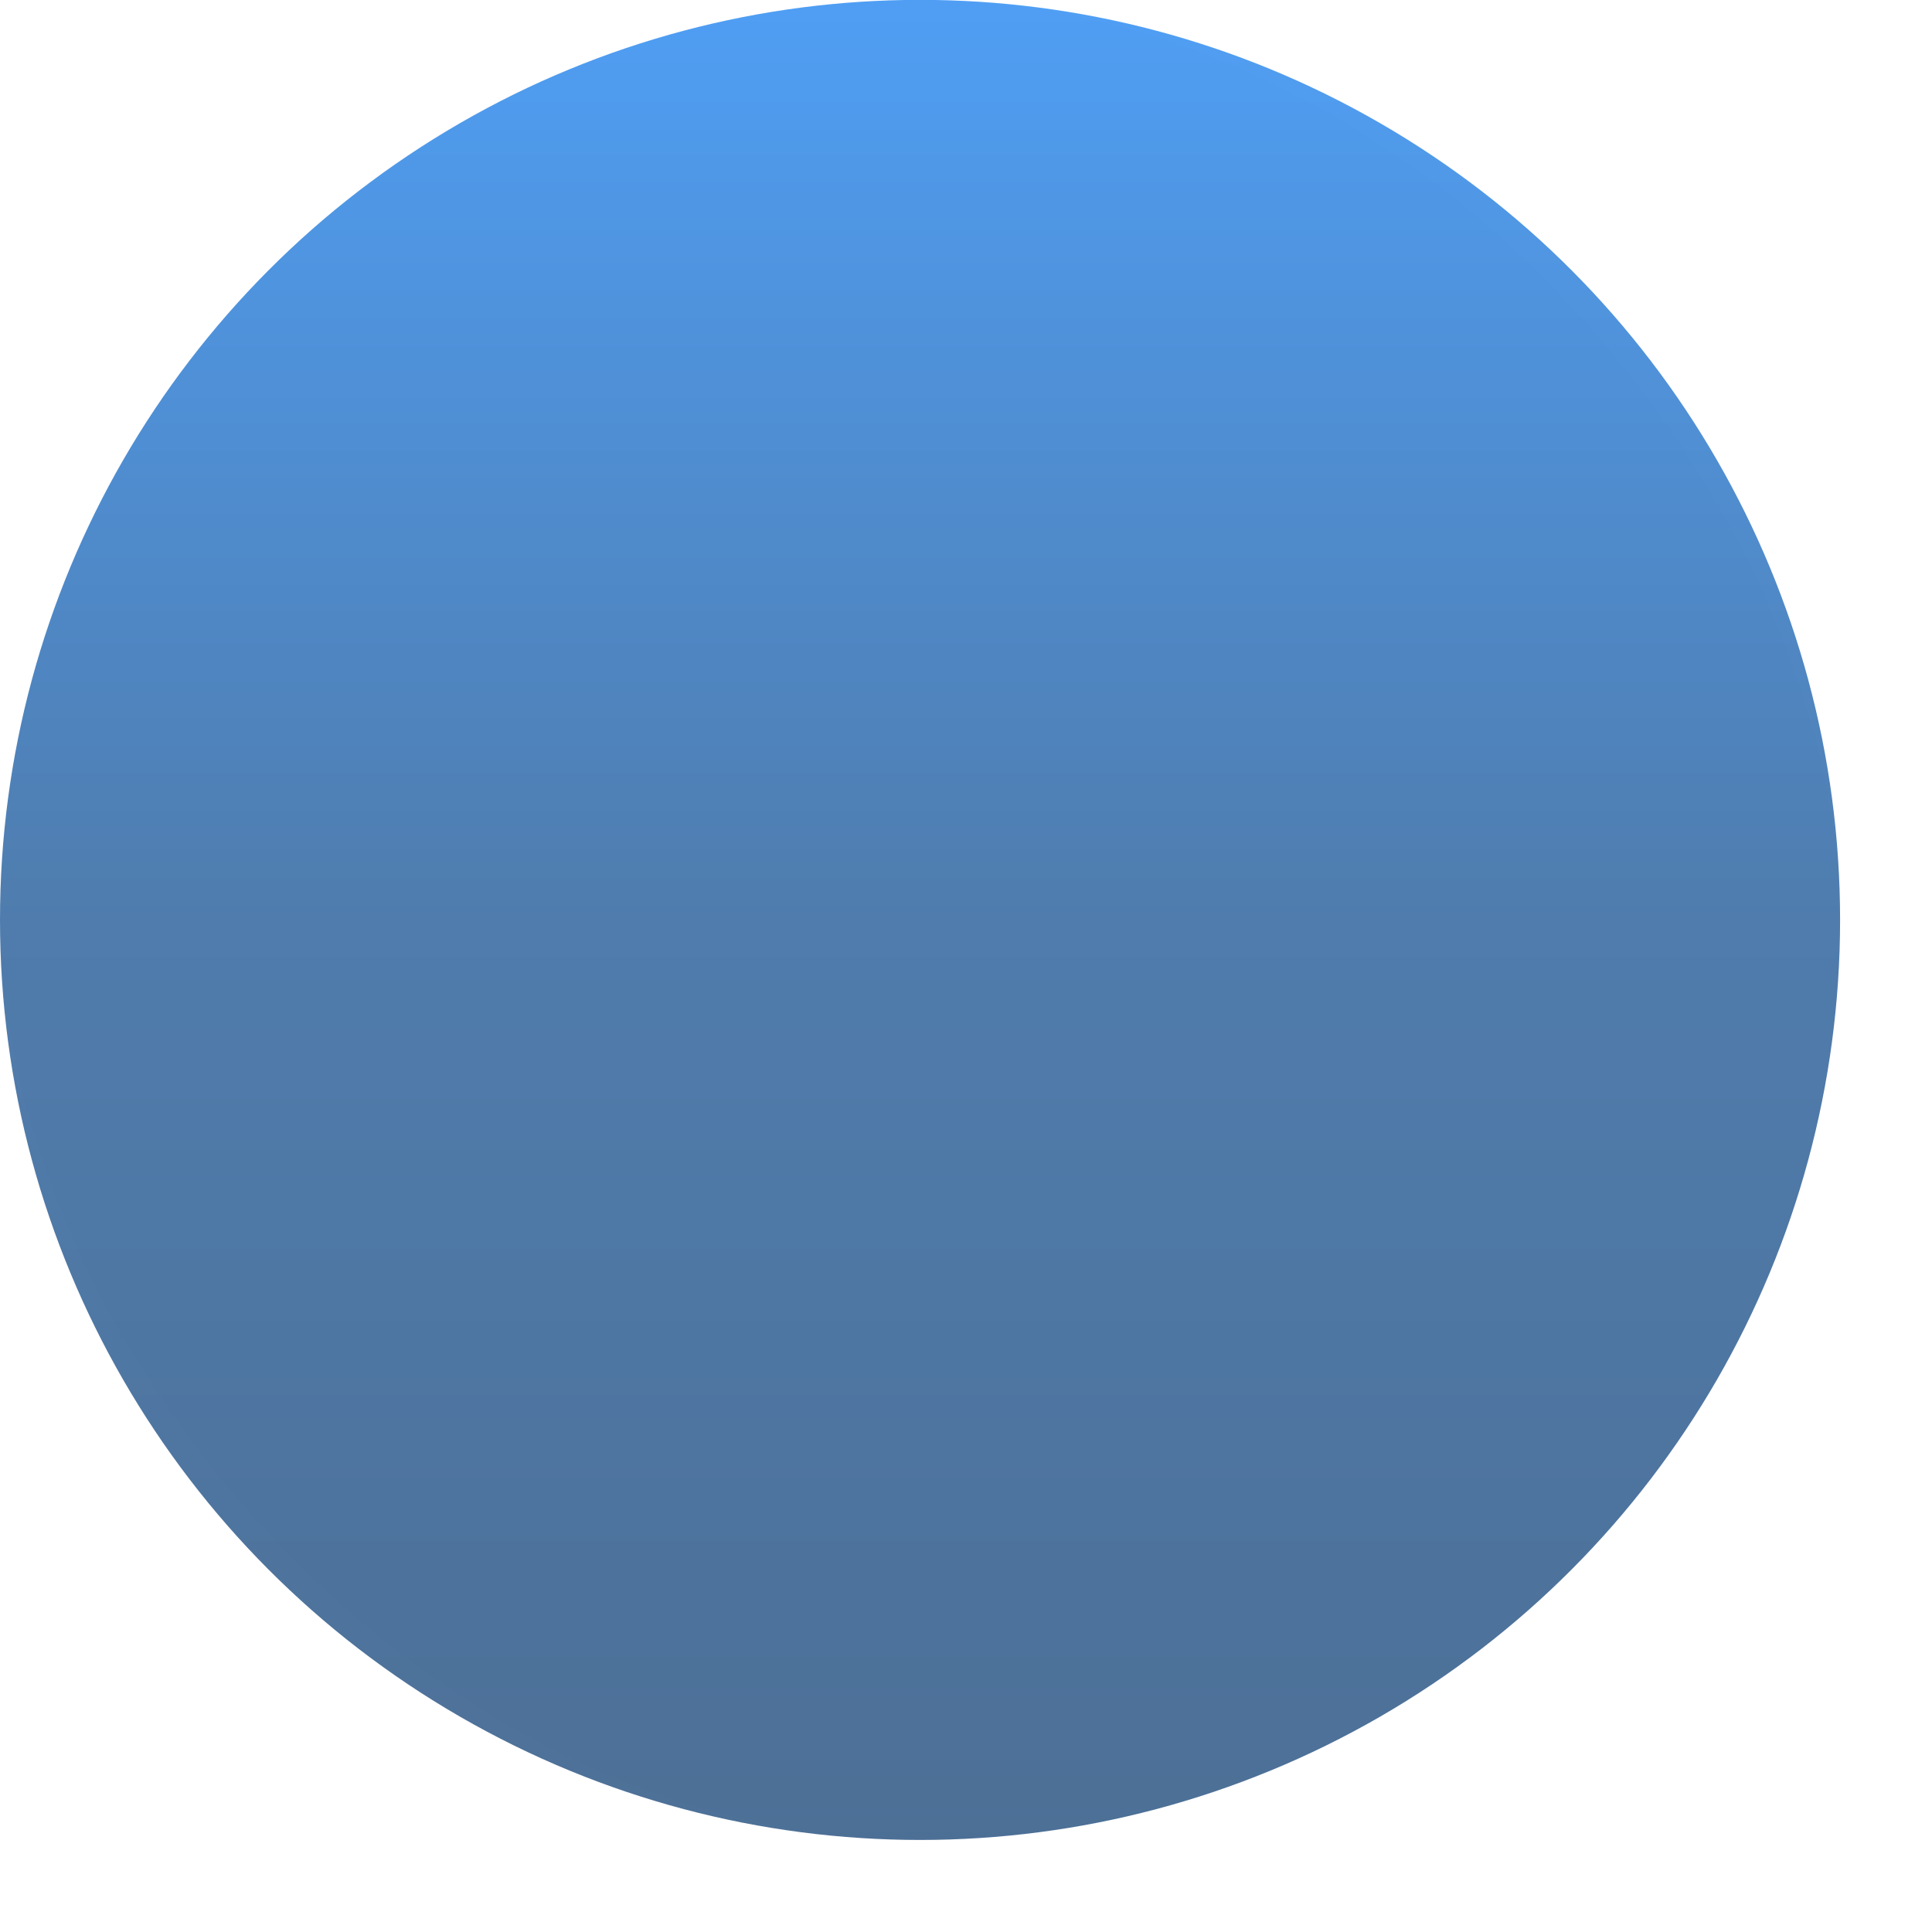 <?xml version="1.0" encoding="utf-8"?>
<svg xmlns="http://www.w3.org/2000/svg" fill="none" height="100%" overflow="visible" preserveAspectRatio="none" style="display: block;" viewBox="0 0 14 14" width="100%">
<g id="Frame 36">
<rect fill="black" fill-opacity="0.01" height="13.333" rx="6.667" width="13.333"/>
<circle cx="6.667" cy="6.666" fill="url(#paint0_linear_0_8303)" fill-opacity="0.7" id="Ellipse 7" r="6.667"/>
</g>
<defs>
<linearGradient gradientUnits="userSpaceOnUse" id="paint0_linear_0_8303" x1="6.667" x2="6.667" y1="-0" y2="13.333">
<stop stop-color="#0577F2"/>
<stop offset="0.5" stop-color="#06468C"/>
<stop offset="1" stop-color="#02346B"/>
</linearGradient>
</defs>
</svg>
